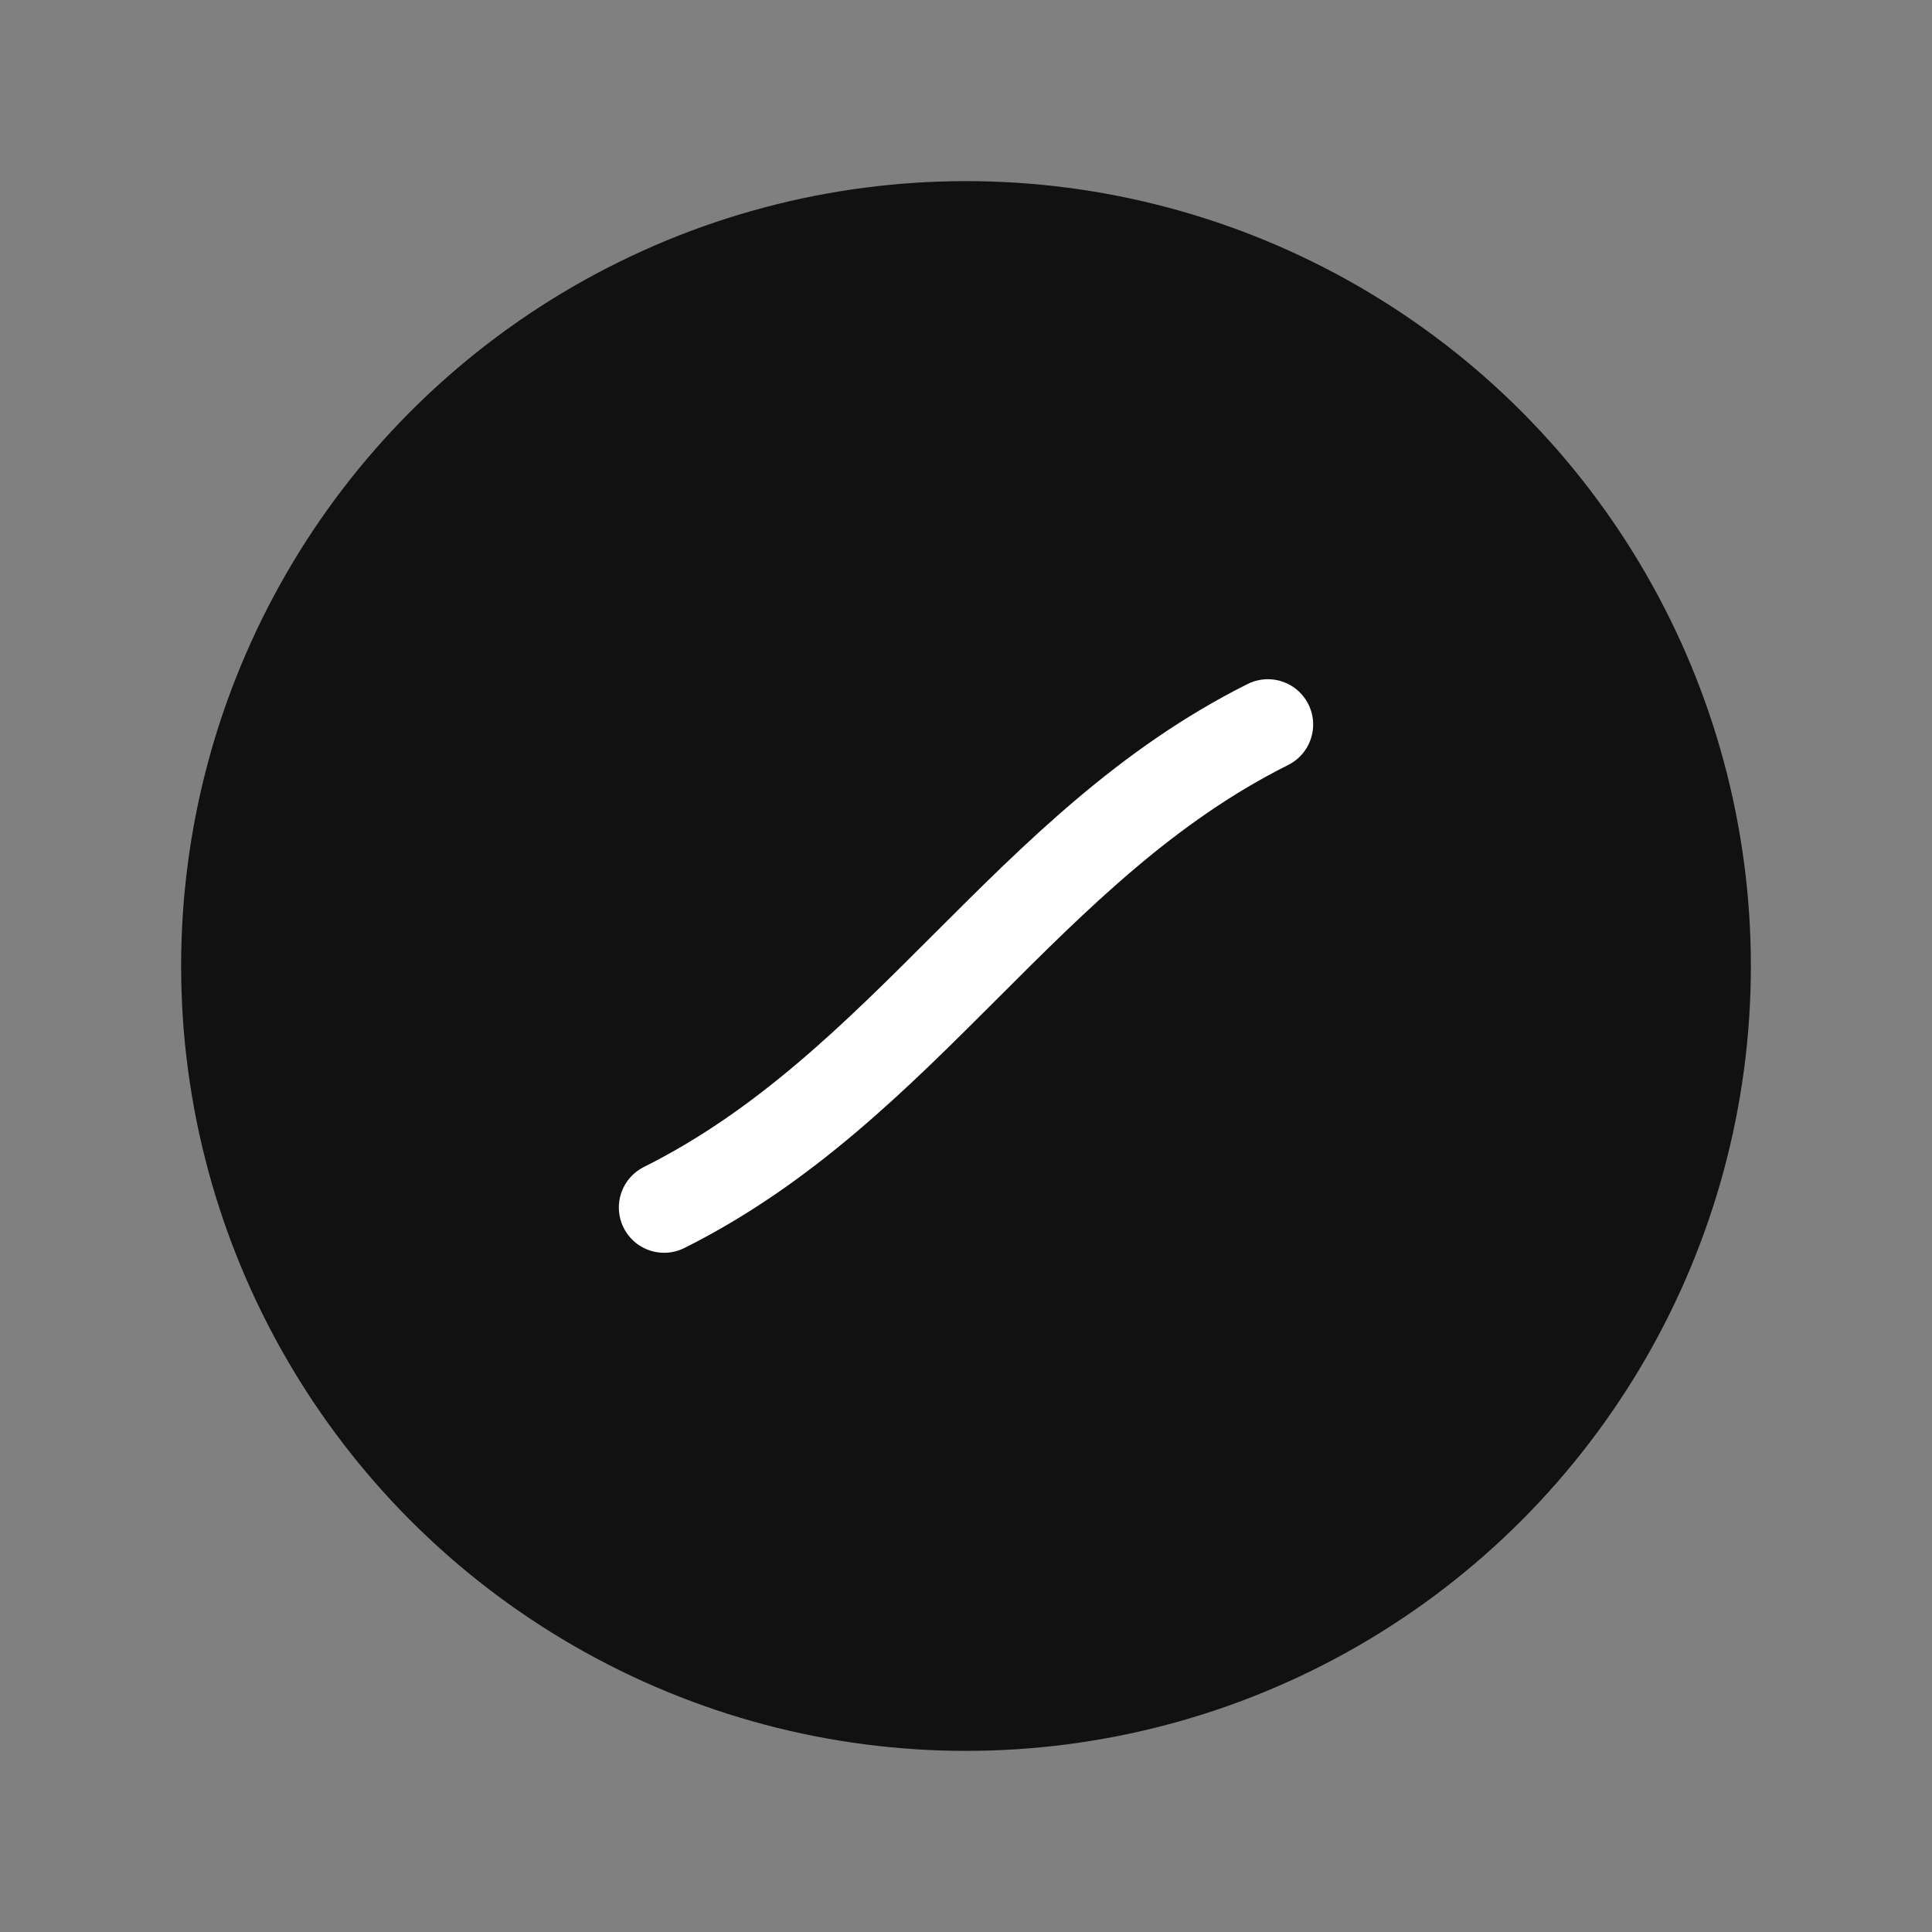 <!--?xml version="1.0" encoding="UTF-8"?-->
<svg xmlns="http://www.w3.org/2000/svg" viewBox="0 0 64 64" width="64" height="64" role="img" aria-label="Dominio artistico in vendita">

  <rect x="0" y="0" width="64" height="64" fill="#808080" stroke="none"/>

  <title>areknam.es - dominio in vendita</title>

  <!-- Cerchio -->
  <circle cx="32" cy="32" r="26" fill="#111111"></circle>

  <!-- Segno astratto -->
  <path d="M22 40c8-4 12-12 20-16" stroke="#ffffff" stroke-width="3" fill="none" stroke-linecap="round"></path>
</svg>
